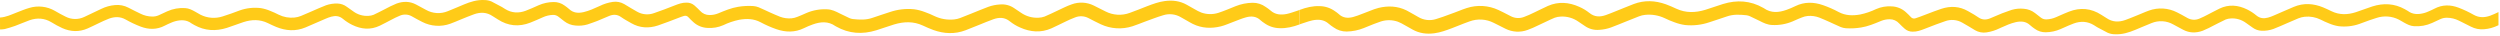 <?xml version="1.0" encoding="UTF-8"?> <svg xmlns="http://www.w3.org/2000/svg" width="831" height="12" viewBox="0 0 831 12" fill="none"> <path d="M0 5.833C2.038 5.714 3.786 4.83 5.599 4.135C6.958 3.613 8.313 3.04 9.71 2.641C11.125 2.206 12.614 2.069 14.084 2.236C15.554 2.404 16.974 2.874 18.256 3.617C19.428 4.281 20.593 4.965 21.806 5.537C22.766 6.031 23.827 6.296 24.905 6.312C25.983 6.327 27.05 6.092 28.024 5.626C29.933 4.734 31.803 3.832 33.692 2.937C35.111 2.244 36.644 1.821 38.215 1.688C39.761 1.531 41.319 1.833 42.697 2.556C44.01 3.259 45.368 3.905 46.697 4.554C47.904 5.161 49.233 5.485 50.582 5.503C51.334 5.524 52.082 5.376 52.77 5.069C53.701 4.627 54.64 4.2 55.575 3.77C57.458 2.917 59.523 2.547 61.583 2.695C62.789 2.768 63.835 3.302 64.865 3.878C65.465 4.216 66.045 4.588 66.659 4.9C68.941 6.045 71.577 6.245 74.003 5.457C75.912 4.888 77.793 4.158 79.675 3.467C81.926 2.67 84.33 2.407 86.698 2.698C87.799 2.882 88.873 3.2 89.897 3.643C90.831 4.008 91.744 4.422 92.634 4.884C94.263 5.689 96.084 6.02 97.89 5.837C98.63 5.764 99.355 5.583 100.043 5.299C102.027 4.485 103.982 3.594 105.955 2.745C106.745 2.403 107.539 2.08 108.341 1.765C109.587 1.327 110.903 1.127 112.223 1.177C113.318 1.216 114.376 1.588 115.257 2.245C115.99 2.748 116.704 3.279 117.429 3.782C118.897 4.87 120.702 5.397 122.521 5.268C123.089 5.245 123.65 5.126 124.181 4.919C125.433 4.358 126.639 3.693 127.868 3.083C129.148 2.381 130.465 1.747 131.811 1.185C133.983 0.394 136.185 0.382 138.3 1.5C139.388 2.08 140.476 2.652 141.556 3.252C142.654 3.882 143.88 4.253 145.141 4.335C146.402 4.416 147.666 4.208 148.835 3.724C150.648 3.017 152.427 2.222 154.228 1.481C156.385 0.586 158.583 -0.106 160.965 0.013C161.798 0.008 162.623 0.176 163.389 0.505C164.565 1.089 165.721 1.723 166.878 2.349C167.233 2.537 167.557 2.779 167.897 2.99C170.076 4.343 172.382 4.454 174.729 3.582C176.206 3.037 177.634 2.36 179.077 1.73C180.629 1.052 182.301 0.693 183.993 0.674C185.318 0.644 186.615 1.059 187.68 1.853C188.201 2.204 188.698 2.589 189.169 3.006C190.577 4.335 192.222 4.427 193.986 4.028C195.867 3.597 197.604 2.768 199.356 1.984C200.719 1.31 202.178 0.854 203.681 0.632C204.999 0.431 206.345 0.689 207.498 1.362C208.261 1.842 209.066 2.311 209.857 2.779C210.498 3.156 211.143 3.528 211.792 3.897C212.644 4.379 213.59 4.67 214.565 4.748C215.54 4.826 216.52 4.691 217.437 4.35C219.727 3.582 221.953 2.702 224.193 1.834C225.506 1.323 226.808 0.832 228.254 0.874C229.208 0.861 230.133 1.201 230.854 1.83C231.495 2.403 232.125 2.983 232.72 3.613C233.114 4.053 233.596 4.405 234.135 4.644C234.674 4.883 235.257 5.004 235.846 4.999C236.846 5.007 237.838 4.814 238.762 4.431C240.904 3.547 243.041 2.637 245.354 2.264C247.023 1.988 248.717 1.903 250.404 2.011C251.003 2.054 251.591 2.19 252.149 2.414C253.389 2.929 254.595 3.532 255.824 4.081C256.969 4.592 258.114 5.103 259.298 5.568C260.516 6.024 261.82 6.203 263.115 6.09C263.77 6.023 264.413 5.861 265.023 5.61C266.069 5.226 267.084 4.746 268.107 4.3C270.276 3.378 272.626 2.965 274.978 3.094C276.505 3.156 277.795 3.782 279.1 4.454C280.169 5.003 281.253 5.518 282.348 6.014C282.712 6.176 283.098 6.284 283.493 6.332C285.692 6.574 287.879 6.686 290.028 5.921C291.937 5.241 293.891 4.654 295.811 4.001C298.392 3.122 301.13 2.808 303.842 3.079C305.06 3.245 306.254 3.552 307.403 3.993C308.511 4.384 309.595 4.84 310.651 5.357C312.685 6.312 314.938 6.693 317.17 6.459C317.854 6.391 318.526 6.231 319.167 5.983C321.457 5.107 323.686 4.177 325.946 3.271C326.797 2.933 327.652 2.606 328.507 2.272C329.748 1.824 331.046 1.559 332.362 1.485C334.088 1.32 335.816 1.783 337.232 2.791C337.942 3.279 338.656 3.755 339.374 4.231C341.085 5.421 343.141 6.004 345.218 5.891C345.901 5.87 346.578 5.741 347.221 5.506C348.622 4.934 349.973 4.239 351.355 3.609C352.97 2.871 354.546 2.022 356.214 1.454C357.401 1.012 358.664 0.819 359.927 0.885C361.191 0.951 362.427 1.275 363.562 1.838C364.871 2.487 366.169 3.159 367.478 3.805C368.709 4.435 370.056 4.804 371.435 4.889C372.814 4.973 374.195 4.772 375.494 4.296C377.467 3.609 379.395 2.791 381.345 2.045C383.296 1.3 385.162 0.624 387.185 0.348C389.758 -0.002 392.208 0.305 394.498 1.596C395.346 2.076 396.189 2.568 397.044 3.029C397.775 3.476 398.541 3.861 399.334 4.181C401.16 4.825 403.143 4.856 404.987 4.27C406.896 3.643 408.804 2.829 410.675 2.072C412.485 1.345 414.412 0.954 416.362 0.92C417.927 0.901 419.456 1.389 420.725 2.311C421.28 2.666 421.81 3.058 422.313 3.486C423.908 4.915 425.786 5.022 427.725 4.638C428.897 4.393 430.015 3.955 431.16 3.597C431.427 3.517 431.687 3.417 432 3.305V8.111C429.809 8.925 427.618 9.467 425.282 9.363C423.468 9.322 421.709 8.729 420.236 7.661C419.826 7.397 419.434 7.104 419.064 6.786C417.648 5.399 415.946 5.272 414.19 5.756C412.759 6.14 411.388 6.751 409.991 7.262C408.594 7.773 407.232 8.414 405.793 8.768C402.628 9.536 399.487 9.417 396.498 7.953C395.83 7.627 395.189 7.235 394.54 6.87C393.891 6.505 393.243 6.152 392.597 5.768C391.71 5.23 390.718 4.889 389.689 4.769C388.66 4.649 387.618 4.753 386.632 5.072C384.551 5.687 382.525 6.494 380.479 7.231C379.131 7.719 377.807 8.303 376.452 8.726C372.981 9.849 369.217 9.616 365.909 8.073C364.505 7.427 363.138 6.693 361.764 5.991C361.098 5.649 360.368 5.453 359.622 5.413C358.876 5.373 358.13 5.491 357.432 5.76C356.254 6.204 355.1 6.709 353.974 7.274C352.47 7.976 351 8.756 349.481 9.425C345.981 10.961 342.488 10.665 339.084 9.144C337.873 8.62 336.736 7.938 335.702 7.116C333.969 5.699 332.133 5.718 330.205 6.394C328.56 6.974 326.957 7.669 325.331 8.315C323.869 8.898 322.415 9.505 320.945 10.062C317.38 11.407 313.815 11.242 310.258 9.974C309.075 9.548 307.922 9.029 306.777 8.499C303.639 7.047 300.445 7.154 297.234 8.115C295.238 8.722 293.276 9.452 291.28 10.066C286.661 11.495 282.188 11.219 277.921 8.802C277.843 8.765 277.768 8.722 277.695 8.676C275.287 6.974 272.733 7.208 270.149 8.13C269.151 8.487 268.174 8.899 267.222 9.367C264.199 10.838 261.115 10.758 258.034 9.69C256.25 9.068 254.517 8.306 252.851 7.412C250.53 6.171 248.145 6.144 245.667 6.582C243.844 6.965 242.074 7.568 240.396 8.38C238.767 9.091 236.992 9.4 235.22 9.283C233.488 9.224 231.83 8.558 230.533 7.4C229.934 6.87 229.361 6.302 228.812 5.714C228.633 5.506 228.396 5.356 228.133 5.284C227.869 5.211 227.59 5.219 227.331 5.307C226.754 5.472 226.186 5.691 225.628 5.902C223.338 6.759 221.048 7.692 218.704 8.468C215.651 9.475 212.67 9.332 209.83 7.7C208.685 7.047 207.517 6.425 206.444 5.664C205.181 4.769 203.891 4.742 202.539 5.28C201.188 5.818 199.868 6.432 198.501 6.978C197.44 7.4 196.352 7.746 195.264 8.13C193.967 8.506 192.61 8.626 191.268 8.484C189.917 8.386 188.625 7.889 187.554 7.055C186.913 6.571 186.287 6.067 185.646 5.568C185.106 5.133 184.427 4.914 183.737 4.953C182.618 5 181.519 5.261 180.497 5.722C179.107 6.329 177.725 6.962 176.298 7.519C172.523 8.998 168.904 8.672 165.481 6.451C164.908 6.067 164.305 5.737 163.736 5.353C161.79 4.035 159.709 3.985 157.576 4.742C156.121 5.257 154.698 5.864 153.262 6.44C152.068 6.92 150.892 7.462 149.678 7.888C148.171 8.432 146.568 8.661 144.97 8.561C143.371 8.46 141.809 8.033 140.38 7.304C139.17 6.713 138.002 6.04 136.823 5.384C136.229 5.06 135.569 4.876 134.894 4.845C134.219 4.815 133.546 4.938 132.926 5.207C131.923 5.626 130.942 6.097 129.987 6.617C128.735 7.25 127.513 7.946 126.25 8.537C123.154 10.024 120.066 9.736 117.07 8.268C115.962 7.725 114.923 7.051 113.974 6.259C112.776 5.264 111.497 5.172 110.108 5.545C109.448 5.732 108.802 5.966 108.177 6.248C105.963 7.197 103.772 8.188 101.554 9.114C98.279 10.481 95.012 10.266 91.783 8.941C90.855 8.557 89.951 8.126 89.05 7.688C86.378 6.386 83.675 6.463 80.946 7.339C79.091 7.93 77.29 8.679 75.435 9.259C71.725 10.435 68.102 10.258 64.64 8.345C64.306 8.182 63.983 7.996 63.675 7.788C62.003 6.528 60.167 6.555 58.27 7.051C57.8 7.178 57.34 7.343 56.896 7.542C56.186 7.85 55.472 8.153 54.792 8.514C52.151 9.916 49.43 9.863 46.731 8.833C45.021 8.179 43.362 7.396 41.769 6.49C39.929 5.449 38.093 5.522 36.231 6.194C34.998 6.644 33.818 7.25 32.624 7.804C31.429 8.357 30.307 8.956 29.127 9.455C26.314 10.688 23.49 10.573 20.73 9.352C19.479 8.781 18.267 8.13 17.1 7.4C14.772 5.994 12.34 5.864 9.848 6.72C8.195 7.304 6.626 8.026 5.012 8.61C3.867 9.021 2.721 9.356 1.576 9.659C1.058 9.748 0.533 9.792 0.008 9.79L0 5.833Z" fill="#FFCB18"></path> <path fill-rule="evenodd" clip-rule="evenodd" d="M830.492 8.376V4.014C830.489 4.015 830.485 4.017 830.481 4.019C829.588 4.444 828.694 4.869 827.769 5.206C825.907 5.879 824.071 5.952 822.231 4.911C820.638 4.005 818.979 3.222 817.269 2.567C814.57 1.538 811.849 1.484 809.207 2.886C808.576 3.222 807.914 3.508 807.254 3.793C807.204 3.815 807.154 3.836 807.104 3.858C806.66 4.058 806.2 4.222 805.73 4.35C803.833 4.845 801.997 4.872 800.325 3.612C800.017 3.404 799.694 3.218 799.36 3.055C795.898 1.142 792.275 0.965 788.565 2.141C787.608 2.44 786.666 2.784 785.723 3.128C784.838 3.452 783.952 3.775 783.053 4.062C780.324 4.937 777.622 5.014 774.95 3.712C774.049 3.274 773.145 2.844 772.217 2.46C768.988 1.134 765.721 0.919 762.446 2.287C761.125 2.838 759.814 3.413 758.501 3.988C757.61 4.378 756.719 4.769 755.823 5.153C755.197 5.434 754.552 5.669 753.892 5.855C752.503 6.228 751.224 6.136 750.025 5.141C749.077 4.35 748.037 3.675 746.93 3.132C743.933 1.665 740.846 1.376 737.75 2.863C736.968 3.229 736.203 3.635 735.436 4.041C734.964 4.291 734.491 4.542 734.013 4.784C733.058 5.304 732.077 5.774 731.074 6.194C730.453 6.462 729.78 6.586 729.105 6.555C728.43 6.525 727.771 6.341 727.177 6.017C726.973 5.903 726.769 5.789 726.566 5.675C725.592 5.13 724.62 4.585 723.62 4.096C722.191 3.368 720.629 2.94 719.03 2.84C717.432 2.739 715.829 2.968 714.321 3.512C713.528 3.791 712.75 4.119 711.973 4.447C711.562 4.621 711.151 4.794 710.737 4.96C710.375 5.106 710.012 5.254 709.65 5.401C708.58 5.838 707.511 6.274 706.424 6.658C704.29 7.415 702.21 7.365 700.264 6.048C699.975 5.852 699.677 5.671 699.379 5.49C699.09 5.314 698.801 5.138 698.519 4.949C695.095 2.729 691.477 2.402 687.702 3.881C686.614 4.306 685.552 4.775 684.493 5.243C684.163 5.389 683.834 5.535 683.503 5.679C682.481 6.139 681.382 6.4 680.263 6.447C679.573 6.486 678.893 6.267 678.354 5.832C678.138 5.664 677.924 5.496 677.71 5.327C677.29 4.996 676.871 4.667 676.446 4.346C675.375 3.512 674.083 3.014 672.732 2.917C671.39 2.774 670.032 2.894 668.735 3.27C668.4 3.389 668.064 3.504 667.728 3.619C666.978 3.875 666.232 4.131 665.499 4.423C664.82 4.694 664.152 4.982 663.486 5.269C662.812 5.56 662.14 5.85 661.46 6.121C660.109 6.658 658.819 6.631 657.556 5.736C656.682 5.117 655.744 4.589 654.807 4.061C654.595 3.941 654.382 3.821 654.17 3.7C651.33 2.068 648.349 1.926 645.296 2.932C643.658 3.474 642.047 4.093 640.444 4.709C639.752 4.975 639.062 5.24 638.372 5.498L638.279 5.534C637.751 5.734 637.213 5.938 636.669 6.094C636.41 6.181 636.131 6.189 635.867 6.117C635.603 6.044 635.367 5.895 635.188 5.686C634.639 5.099 634.066 4.53 633.467 4C632.17 2.843 630.512 2.177 628.779 2.118C627.007 2 625.233 2.31 623.604 3.021C621.925 3.832 620.155 4.436 618.332 4.818C615.855 5.256 613.47 5.229 611.149 3.989C609.483 3.094 607.75 2.332 605.965 1.711C602.885 0.643 599.801 0.562 596.778 2.033C595.826 2.501 594.849 2.914 593.85 3.27C591.266 4.192 588.713 4.426 586.304 2.725C586.232 2.678 586.157 2.636 586.079 2.598C581.812 0.182 577.338 -0.095 572.72 1.334C571.751 1.633 570.79 1.958 569.83 2.283C568.811 2.628 567.793 2.973 566.765 3.286C563.555 4.246 560.36 4.354 557.223 2.901C556.078 2.371 554.925 1.853 553.742 1.426C550.184 0.159 546.619 -0.006 543.054 1.338C542.052 1.718 541.056 2.121 540.06 2.525C539.597 2.713 539.133 2.9 538.669 3.086C538.166 3.286 537.665 3.49 537.164 3.694C536.047 4.15 534.931 4.606 533.794 5.007C531.867 5.683 530.031 5.702 528.298 4.284C527.264 3.462 526.127 2.78 524.916 2.256C521.511 0.735 518.019 0.439 514.519 1.976C513.62 2.371 512.738 2.806 511.857 3.24C511.249 3.54 510.64 3.84 510.026 4.127C508.9 4.691 507.746 5.196 506.568 5.64C505.87 5.909 505.124 6.027 504.378 5.987C503.631 5.948 502.902 5.751 502.236 5.41C501.902 5.239 501.569 5.066 501.235 4.894C500.195 4.356 499.154 3.816 498.091 3.328C494.783 1.784 491.019 1.551 487.548 2.675C486.704 2.938 485.872 3.264 485.039 3.59C484.535 3.787 484.03 3.985 483.521 4.169C482.98 4.364 482.44 4.564 481.9 4.764C480.399 5.32 478.898 5.876 477.368 6.328C476.382 6.648 475.339 6.751 474.31 6.631C473.281 6.511 472.29 6.171 471.402 5.633C470.924 5.348 470.445 5.08 469.964 4.812C469.796 4.719 469.628 4.625 469.459 4.53C469.278 4.428 469.097 4.324 468.916 4.22C468.45 3.951 467.983 3.682 467.501 3.447C464.513 1.983 461.371 1.864 458.207 2.633C457.217 2.876 456.263 3.256 455.308 3.635C454.876 3.807 454.444 3.979 454.008 4.138C453.581 4.295 453.157 4.46 452.732 4.626C451.768 5.002 450.804 5.378 449.81 5.644C448.054 6.128 446.352 6.001 444.935 4.615C444.565 4.296 444.174 4.003 443.764 3.739C442.291 2.672 440.532 2.078 438.718 2.037C436.382 1.933 434.191 2.475 432 3.289V8.095C432.082 8.066 432.161 8.037 432.237 8.01C432.45 7.932 432.643 7.862 432.84 7.803C433.182 7.696 433.522 7.582 433.862 7.468C434.658 7.201 435.454 6.934 436.275 6.762C438.214 6.378 440.092 6.485 441.687 7.914C442.189 8.342 442.72 8.735 443.275 9.09C444.544 10.012 446.073 10.499 447.638 10.48C449.587 10.446 451.514 10.056 453.325 9.328C453.666 9.19 454.009 9.05 454.352 8.91C455.892 8.28 457.452 7.643 459.012 7.131C460.857 6.545 462.84 6.576 464.665 7.219C465.459 7.539 466.225 7.925 466.956 8.372C467.581 8.709 468.2 9.062 468.819 9.416C469.046 9.545 469.274 9.675 469.501 9.804C471.792 11.095 474.242 11.402 476.815 11.053C478.838 10.776 480.704 10.1 482.655 9.355C483.348 9.09 484.039 8.816 484.729 8.542C485.982 8.044 487.234 7.547 488.506 7.104C489.804 6.629 491.186 6.427 492.565 6.512C493.944 6.596 495.29 6.965 496.522 7.596C497.217 7.938 497.91 8.289 498.602 8.639C499.213 8.949 499.824 9.258 500.438 9.562C501.573 10.125 502.809 10.45 504.072 10.516C505.336 10.582 506.599 10.388 507.786 9.947C508.977 9.54 510.122 8.991 511.267 8.442C511.725 8.222 512.183 8.002 512.645 7.792C513.132 7.569 513.615 7.339 514.099 7.109C514.986 6.686 515.872 6.264 516.778 5.894C517.422 5.66 518.098 5.53 518.782 5.51C520.859 5.396 522.915 5.98 524.626 7.169C525.344 7.646 526.057 8.122 526.767 8.61C528.183 9.617 529.911 10.081 531.638 9.916C532.954 9.841 534.252 9.576 535.493 9.128C535.81 9.004 536.128 8.881 536.445 8.758C536.982 8.55 537.519 8.342 538.054 8.13C538.757 7.848 539.456 7.564 540.155 7.28C541.706 6.65 543.255 6.021 544.833 5.418C545.474 5.169 546.146 5.009 546.829 4.941C549.062 4.708 551.315 5.089 553.349 6.044C554.404 6.561 555.489 7.016 556.597 7.407C557.745 7.848 558.94 8.155 560.158 8.322C562.87 8.593 565.608 8.279 568.189 7.4C568.989 7.128 569.795 6.867 570.601 6.606C571.729 6.241 572.858 5.876 573.972 5.479C576.121 4.715 578.308 4.826 580.506 5.068C580.902 5.116 581.288 5.224 581.651 5.387C582.747 5.882 583.831 6.397 584.9 6.946C586.205 7.619 587.495 8.245 589.022 8.306C591.374 8.435 593.723 8.023 595.893 7.1C596.156 6.985 596.418 6.869 596.681 6.752C597.44 6.414 598.2 6.075 598.977 5.79C599.587 5.539 600.229 5.377 600.885 5.31C602.18 5.198 603.484 5.376 604.702 5.832C605.885 6.297 607.03 6.808 608.176 7.319C608.645 7.529 609.111 7.746 609.577 7.964C610.331 8.316 611.084 8.668 611.851 8.986C612.409 9.21 612.997 9.346 613.596 9.39C615.283 9.497 616.977 9.412 618.645 9.136C620.855 8.78 622.905 7.933 624.951 7.088C625.046 7.048 625.142 7.009 625.237 6.969C626.162 6.586 627.154 6.393 628.154 6.401C628.742 6.396 629.326 6.517 629.865 6.757C630.403 6.996 630.886 7.347 631.28 7.788C631.875 8.418 632.505 8.998 633.146 9.57C633.867 10.199 634.792 10.54 635.745 10.527C637.192 10.569 638.494 10.077 639.807 9.566C640.061 9.468 640.314 9.369 640.568 9.271C642.552 8.5 644.532 7.731 646.563 7.05C647.48 6.71 648.46 6.574 649.435 6.652C650.41 6.731 651.356 7.021 652.208 7.503C652.857 7.872 653.502 8.245 654.143 8.621C654.3 8.714 654.458 8.808 654.616 8.901C655.252 9.277 655.891 9.654 656.502 10.039C657.655 10.712 659.001 10.969 660.319 10.769C661.822 10.547 663.281 10.091 664.644 9.416C664.823 9.336 665.002 9.256 665.181 9.175C666.753 8.467 668.325 7.759 670.014 7.373C671.778 6.973 673.423 7.066 674.831 8.395C675.301 8.812 675.799 9.196 676.32 9.547C677.385 10.341 678.682 10.756 680.007 10.726C681.699 10.707 683.371 10.348 684.923 9.67C685.294 9.508 685.665 9.343 686.035 9.178C687.104 8.701 688.174 8.224 689.271 7.818C691.618 6.946 693.924 7.058 696.103 8.41C696.224 8.485 696.343 8.564 696.462 8.643C696.677 8.787 696.893 8.93 697.122 9.051C697.253 9.122 697.384 9.193 697.514 9.264C698.54 9.82 699.568 10.377 700.611 10.895C701.377 11.225 702.202 11.392 703.035 11.387C705.416 11.506 707.615 10.815 709.772 9.92C710.459 9.637 711.143 9.346 711.827 9.055C712.936 8.584 714.044 8.113 715.165 7.676C716.334 7.193 717.597 6.984 718.859 7.066C720.12 7.148 721.346 7.518 722.444 8.149C723.309 8.629 724.18 9.092 725.051 9.555C725.267 9.67 725.483 9.785 725.7 9.9C727.814 11.018 730.017 11.007 732.189 10.215C733.535 9.653 734.851 9.02 736.132 8.318C736.549 8.11 736.965 7.896 737.38 7.682C738.186 7.267 738.992 6.852 739.819 6.482C740.349 6.274 740.91 6.156 741.479 6.132C743.298 6.004 745.103 6.531 746.571 7.619C746.907 7.852 747.241 8.091 747.576 8.331C747.962 8.608 748.35 8.885 748.743 9.155C749.624 9.812 750.682 10.184 751.777 10.223C753.096 10.273 754.413 10.074 755.659 9.635C756.461 9.32 757.255 8.998 758.045 8.656C758.754 8.351 759.461 8.04 760.168 7.729C761.427 7.176 762.686 6.623 763.957 6.101C764.645 5.818 765.37 5.636 766.11 5.564C767.916 5.381 769.737 5.711 771.366 6.516C772.256 6.978 773.169 7.392 774.103 7.757C775.127 8.201 776.201 8.518 777.301 8.702C779.67 8.994 782.073 8.731 784.325 7.934C784.669 7.807 785.014 7.679 785.359 7.551C786.897 6.98 788.438 6.408 789.997 5.944C792.423 5.155 795.059 5.355 797.34 6.501C797.734 6.7 798.114 6.925 798.493 7.149C798.706 7.275 798.919 7.401 799.134 7.523C800.165 8.099 801.211 8.633 802.417 8.706C804.477 8.853 806.541 8.483 808.425 7.63C808.639 7.532 808.853 7.434 809.067 7.335C809.789 7.004 810.512 6.673 811.23 6.332C811.918 6.024 812.665 5.876 813.417 5.898C814.767 5.915 816.095 6.24 817.303 6.847C817.555 6.97 817.808 7.093 818.061 7.216C819.145 7.742 820.239 8.274 821.303 8.844C822.681 9.567 824.239 9.869 825.784 9.712C827.355 9.579 828.889 9.156 830.307 8.464C830.369 8.435 830.431 8.405 830.492 8.376Z" fill="#FFCB18"></path> </svg> 